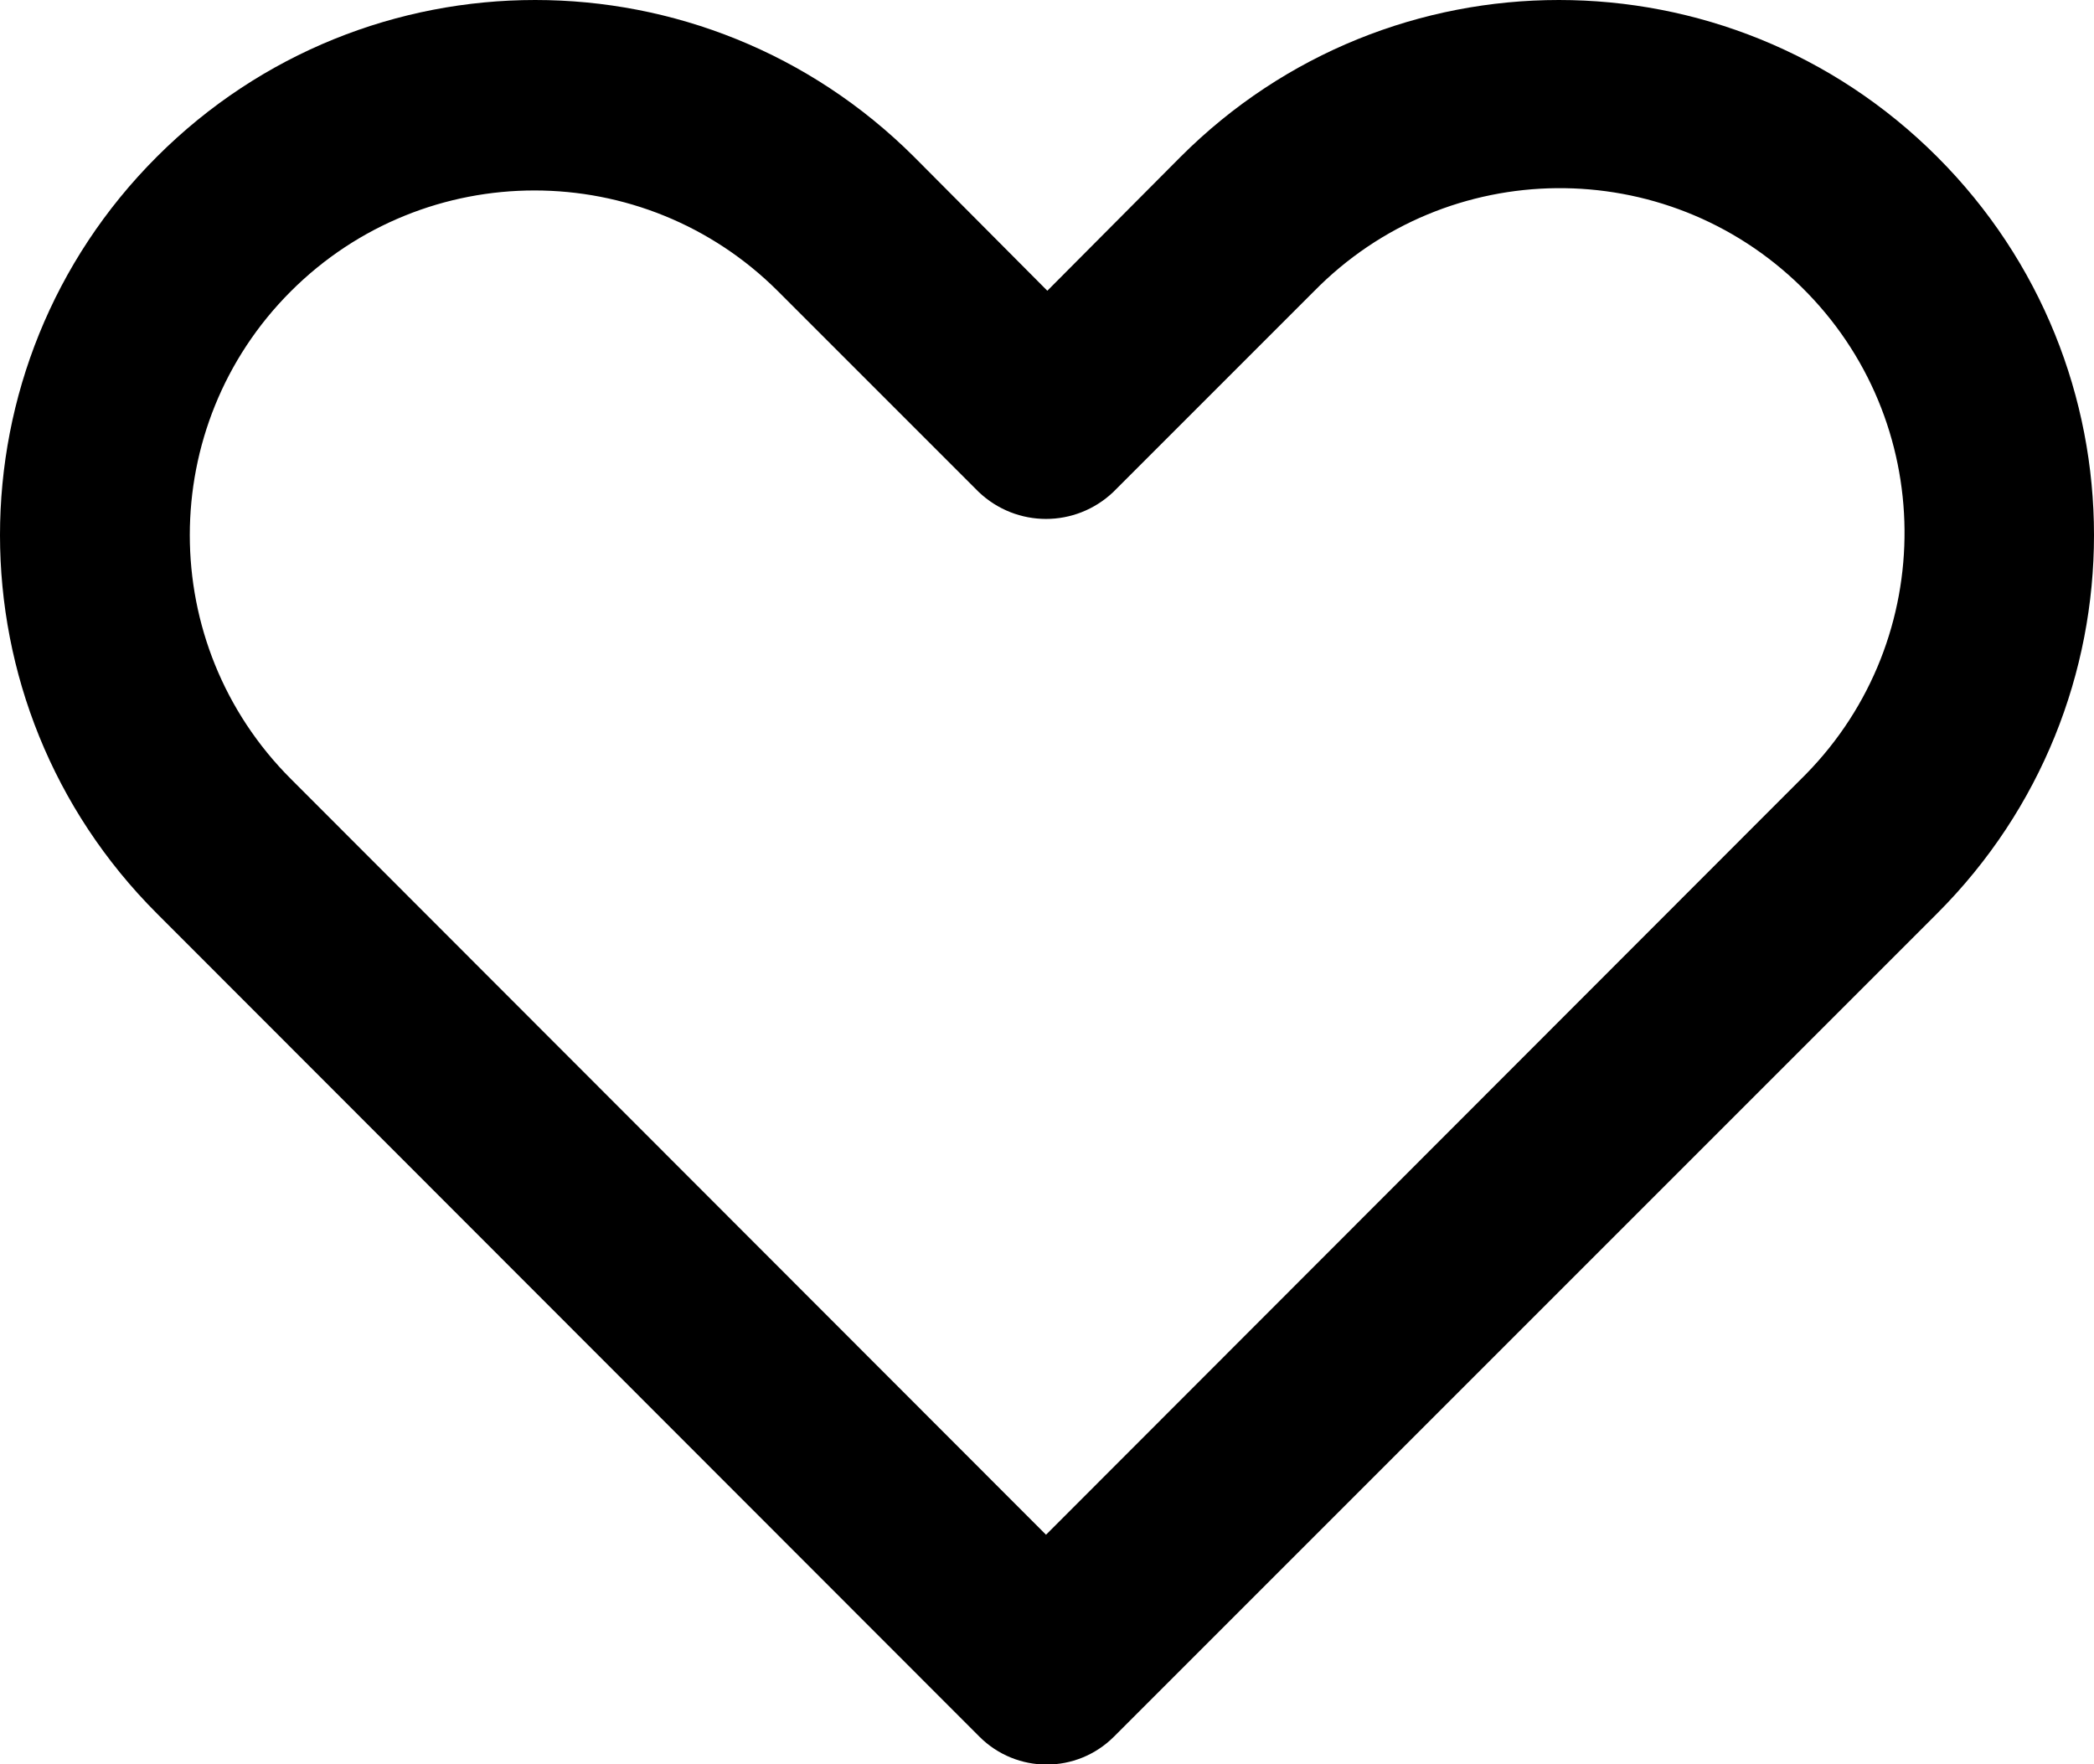 <?xml version="1.0" encoding="UTF-8"?>
<svg id="a" data-name="Layer 1" xmlns="http://www.w3.org/2000/svg" width="32.05" height="27" viewBox="0 0 32.05 27">
  <g id="b" data-name="Group 1550">
    <path id="c" data-name="Path 4318" d="M14.99,26.58c.57,.57,1.49,.57,2.06,0l12.6-12.6c3.2-3.2,3.2-8.38,0-11.58-3.2-3.2-8.38-3.2-11.58,0h0l-2.04,2.05-2.04-2.05C10.78-.8,5.6-.8,2.4,2.4-.8,5.6-.8,10.78,2.4,13.98l12.59,12.6ZM4.45,4.46c2.06-2.06,5.4-2.06,7.46,0l3.07,3.07c.58,.55,1.48,.55,2.06,0l3.07-3.07c2.04-2.08,5.38-2.11,7.46-.07,2.08,2.04,2.11,5.38,.07,7.46-.02,.02-.05,.05-.07,.07l-11.56,11.57L4.45,11.92c-2.06-2.06-2.06-5.4,0-7.46,0,0,0,0,0,0h0Z"/>
  </g>
</svg>